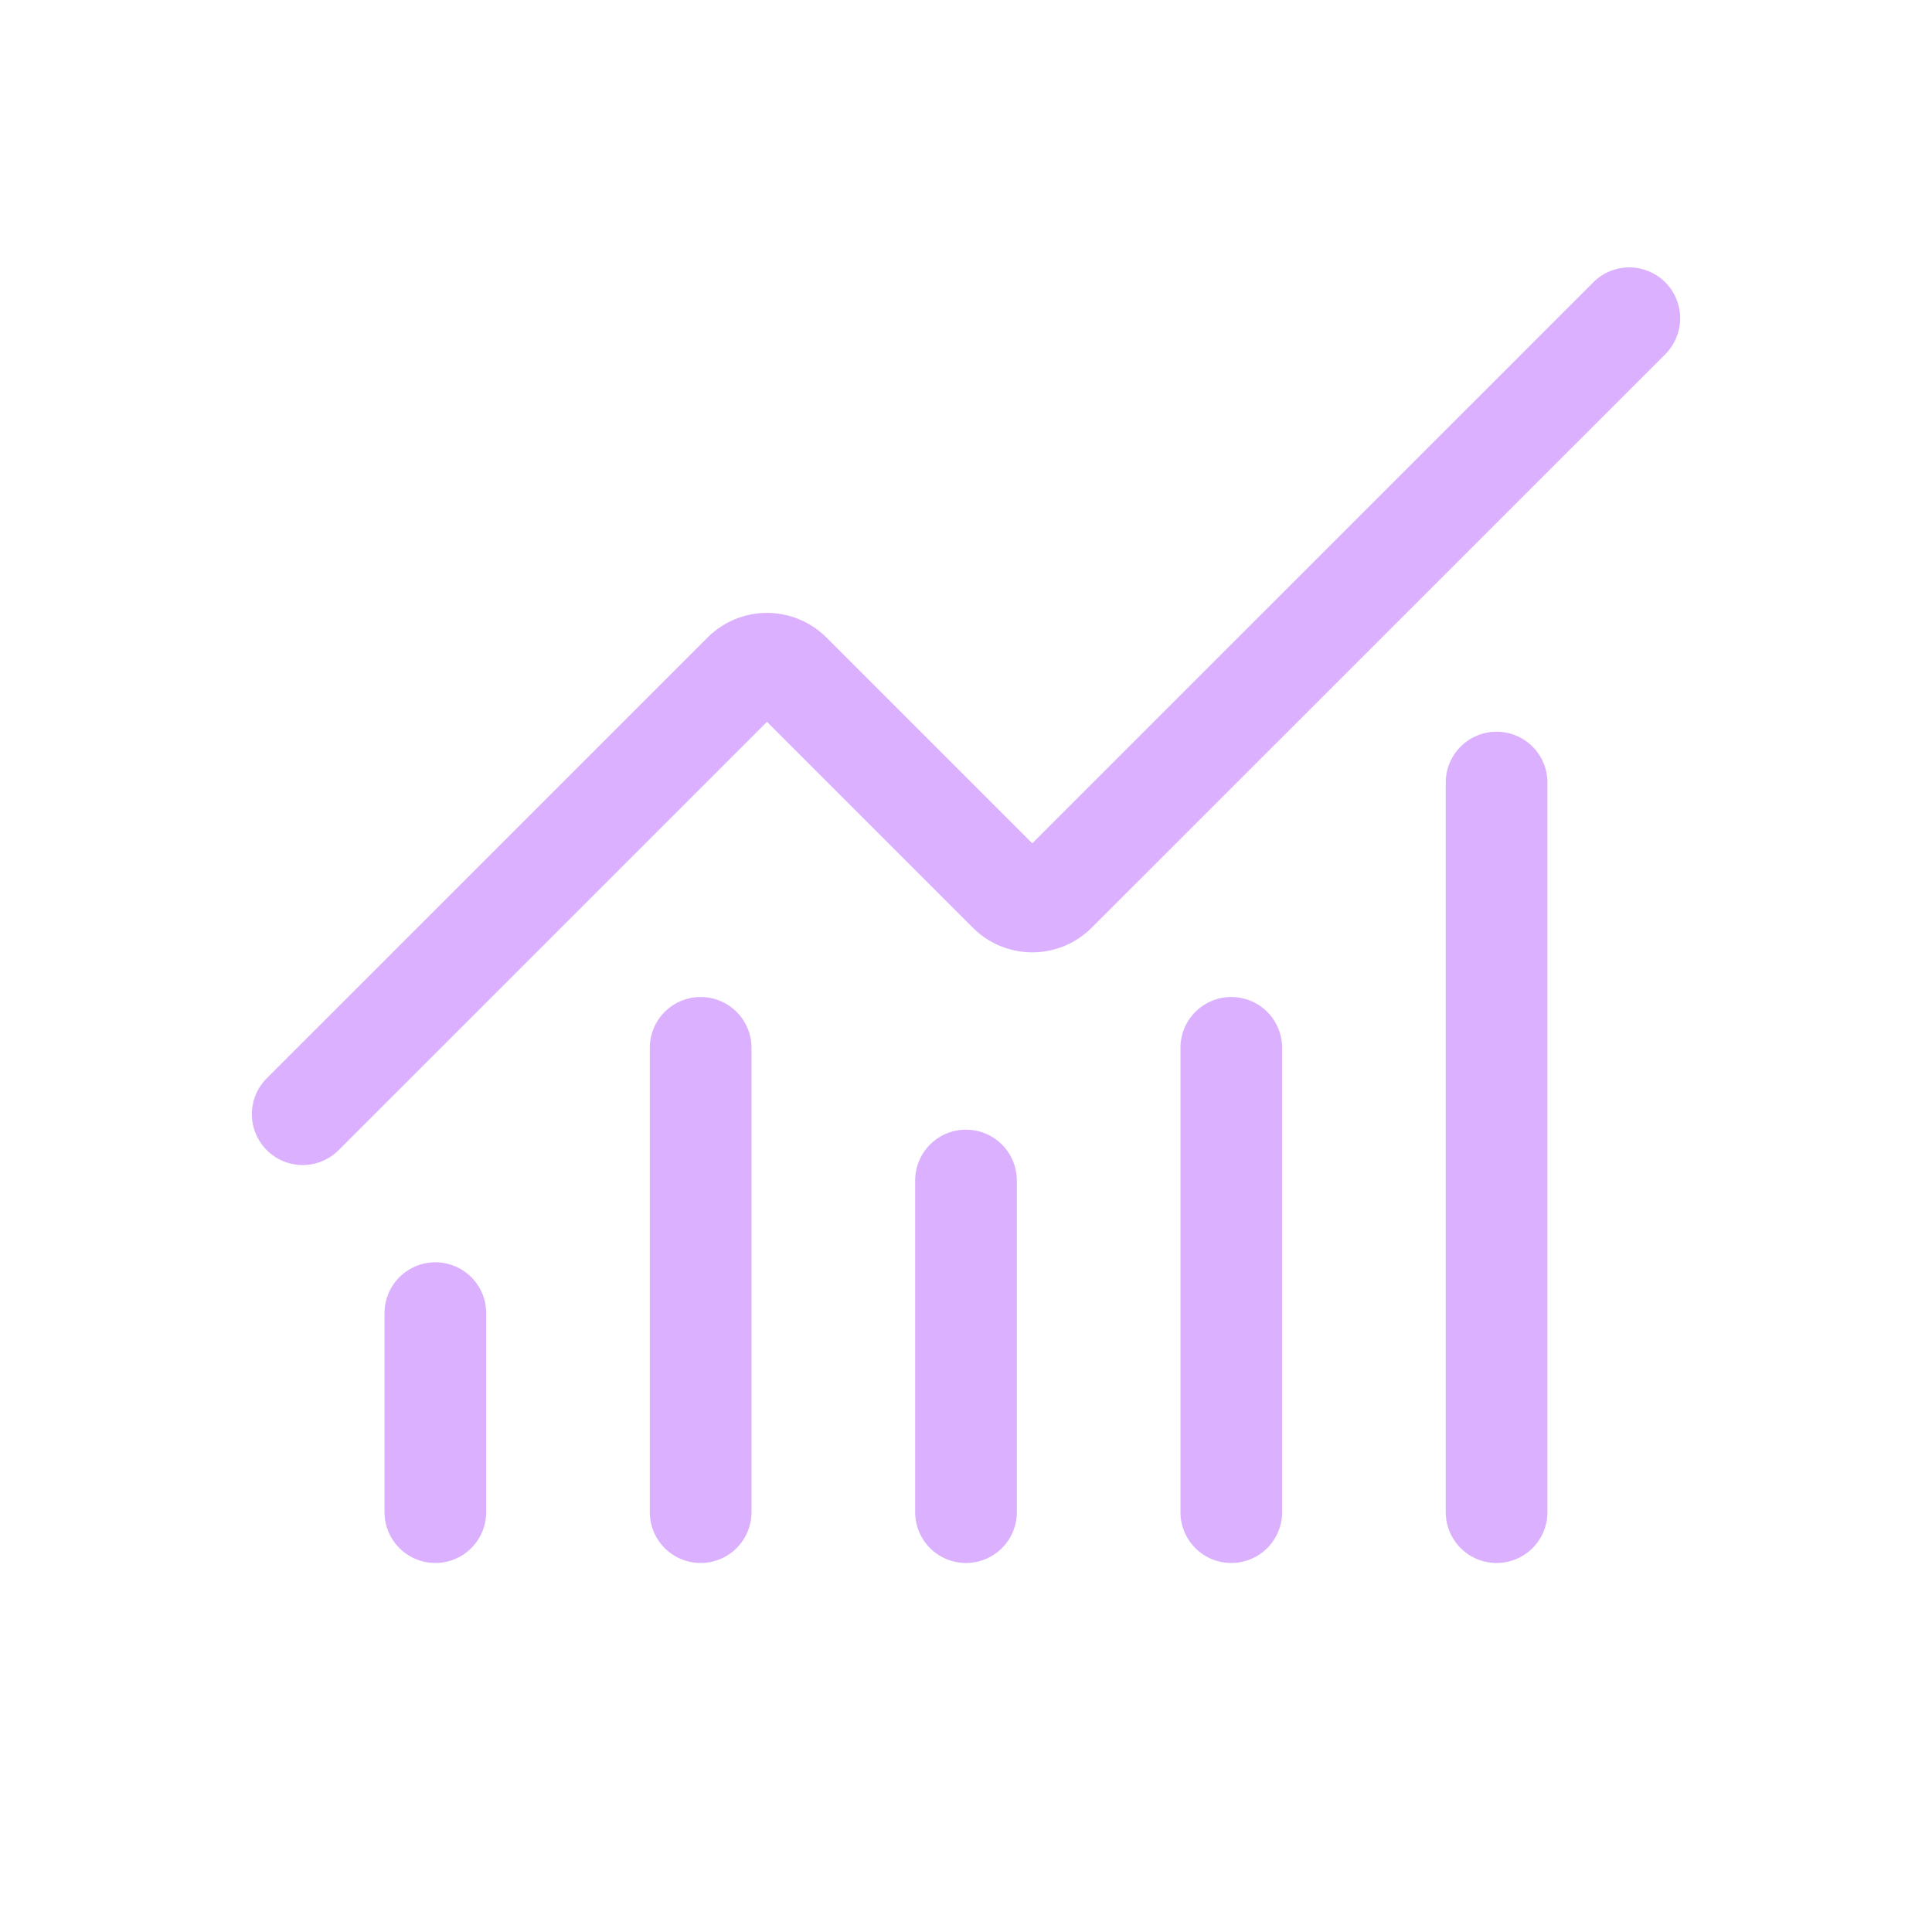 <?xml version="1.0" encoding="UTF-8"?> <svg xmlns="http://www.w3.org/2000/svg" xmlns:xlink="http://www.w3.org/1999/xlink" width="38" height="38" viewBox="0 0 38 38"><defs><clipPath id="clip-Icon-performance"><rect width="38" height="38"></rect></clipPath></defs><g id="Icon-performance" clip-path="url(#clip-Icon-performance)"><g id="Groupe_8638" data-name="Groupe 8638" transform="translate(5.954 6.26)"><path id="Tracé_9797" data-name="Tracé 9797" d="M12,23.523a1,1,0,0,1-1-1V16a1,1,0,1,1,2,0v6.523A1,1,0,0,1,12,23.523Z" transform="translate(1.046 0.959)" fill="#dbb1ff"></path><path id="Tracé_9798" data-name="Tracé 9798" d="M16,24.132a1,1,0,0,1-1-1V14a1,1,0,0,1,2,0v9.132A1,1,0,0,1,16,24.132Z" transform="translate(2.264 0.35)" fill="#dbb1ff"></path><path id="Tracé_9799" data-name="Tracé 9799" d="M20,25.35a1,1,0,0,1-1-1V10a1,1,0,1,1,2,0V24.35A1,1,0,0,1,20,25.35Z" transform="translate(3.482 -0.868)" fill="#dbb1ff"></path><path id="Tracé_9800" data-name="Tracé 9800" d="M2,19.655a1,1,0,0,1-.707-1.707l8.671-8.67a1.654,1.654,0,0,1,2.336,0l4.049,4.049L27.384,2.293A1,1,0,1,1,28.8,3.707L17.519,14.986a1.652,1.652,0,0,1-2.339,0l-4.048-4.048L2.707,19.362A1,1,0,0,1,2,19.655Z" transform="translate(-2 -3)" fill="#dbb1ff"></path><path id="Tracé_9801" data-name="Tracé 9801" d="M4,22.914a1,1,0,0,1-1-1V18a1,1,0,0,1,2,0v3.914A1,1,0,0,1,4,22.914Z" transform="translate(-1.391 1.568)" fill="#dbb1ff"></path><path id="Tracé_9802" data-name="Tracé 9802" d="M8,24.132a1,1,0,0,1-1-1V14a1,1,0,0,1,2,0v9.132A1,1,0,0,1,8,24.132Z" transform="translate(-0.173 0.35)" fill="#dbb1ff"></path></g></g></svg> 